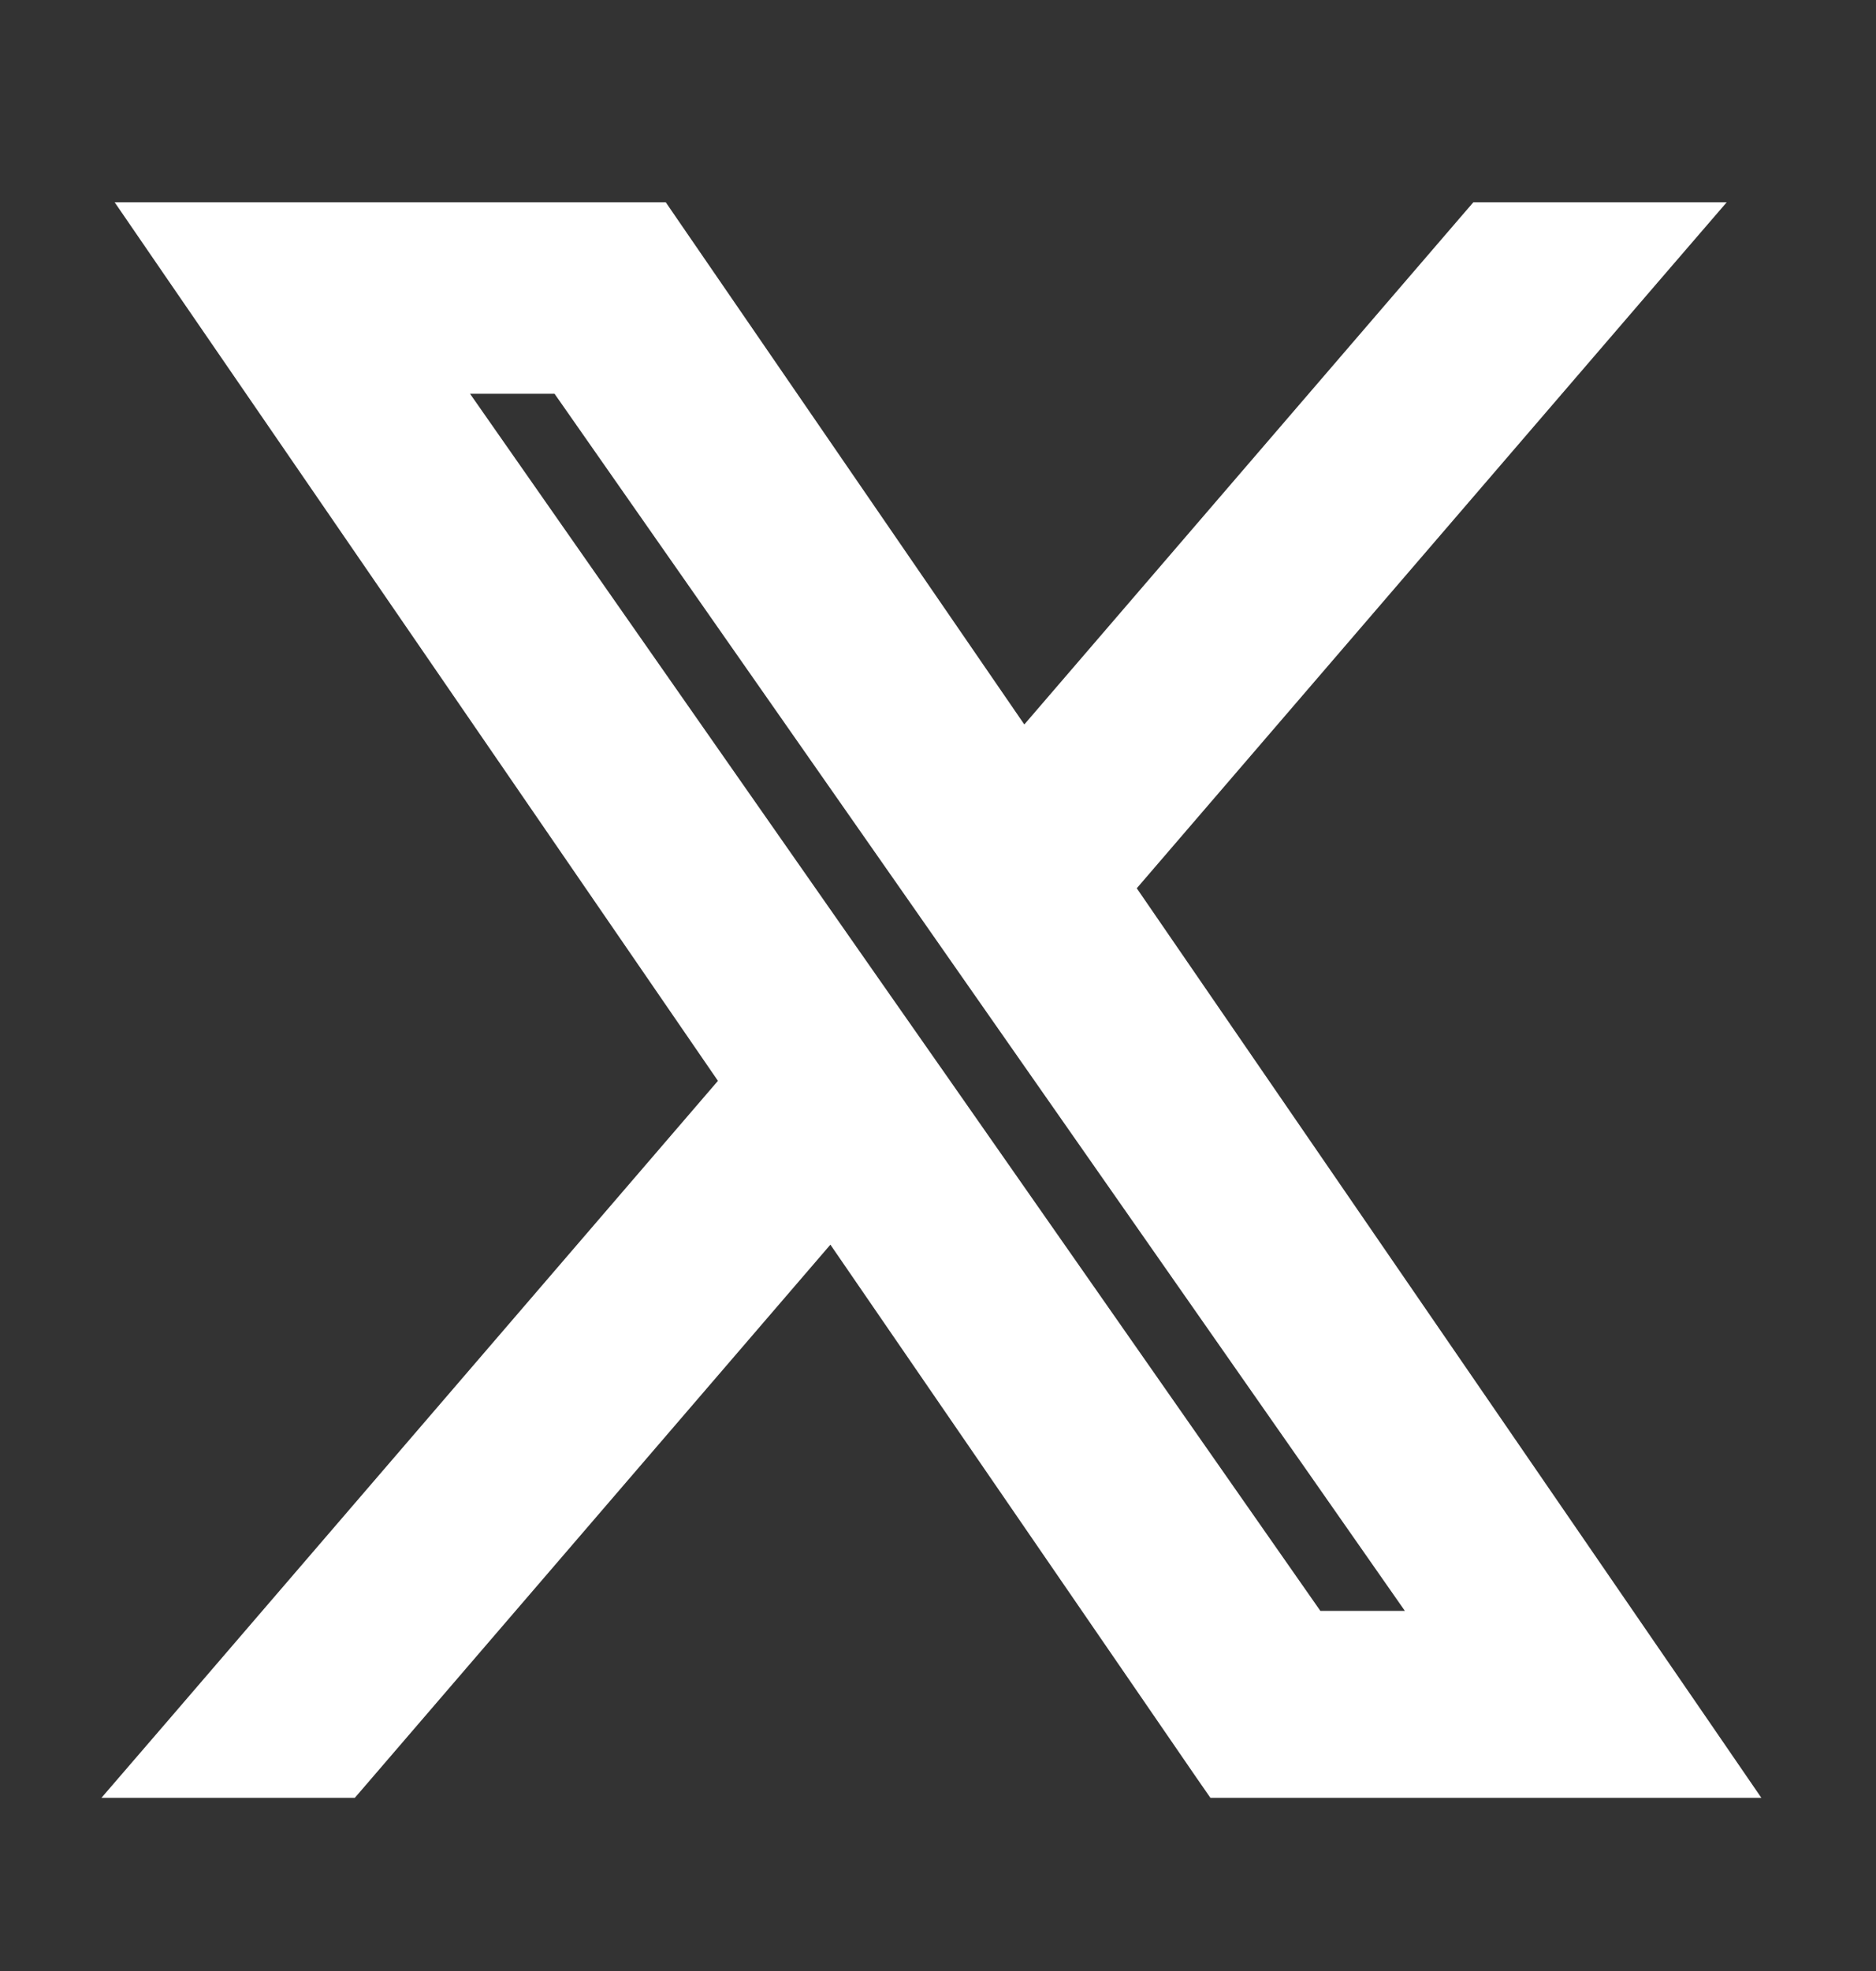 <svg width="20" height="21" viewBox="0 0 20 21" fill="none" xmlns="http://www.w3.org/2000/svg">
<rect x="0" y="0" width="20" height="21" fill="#333333" stroke="none"/>
<path d="M11.804 9.447L17.507 2.818L17.863 2.405H17.318H15.937H15.822L15.747 2.492L10.898 8.128L7.04 2.513L6.966 2.405H6.834H2.172H1.697L1.966 2.797L7.969 11.533L1.983 18.492L1.627 18.905H2.172H3.553H3.668L3.743 18.818L8.875 12.852L12.96 18.797L13.035 18.905H13.166H17.828H18.303L18.034 18.513L11.804 9.447ZM13.946 17.413L9.848 11.55V11.55L9.803 11.486L9.183 10.6L9.183 10.6L4.531 3.945H6.042L9.944 9.526L9.944 9.526L10.563 10.412L15.457 17.413H13.946Z" fill="white" stroke="white" stroke-width="0.5"/>
</svg>
